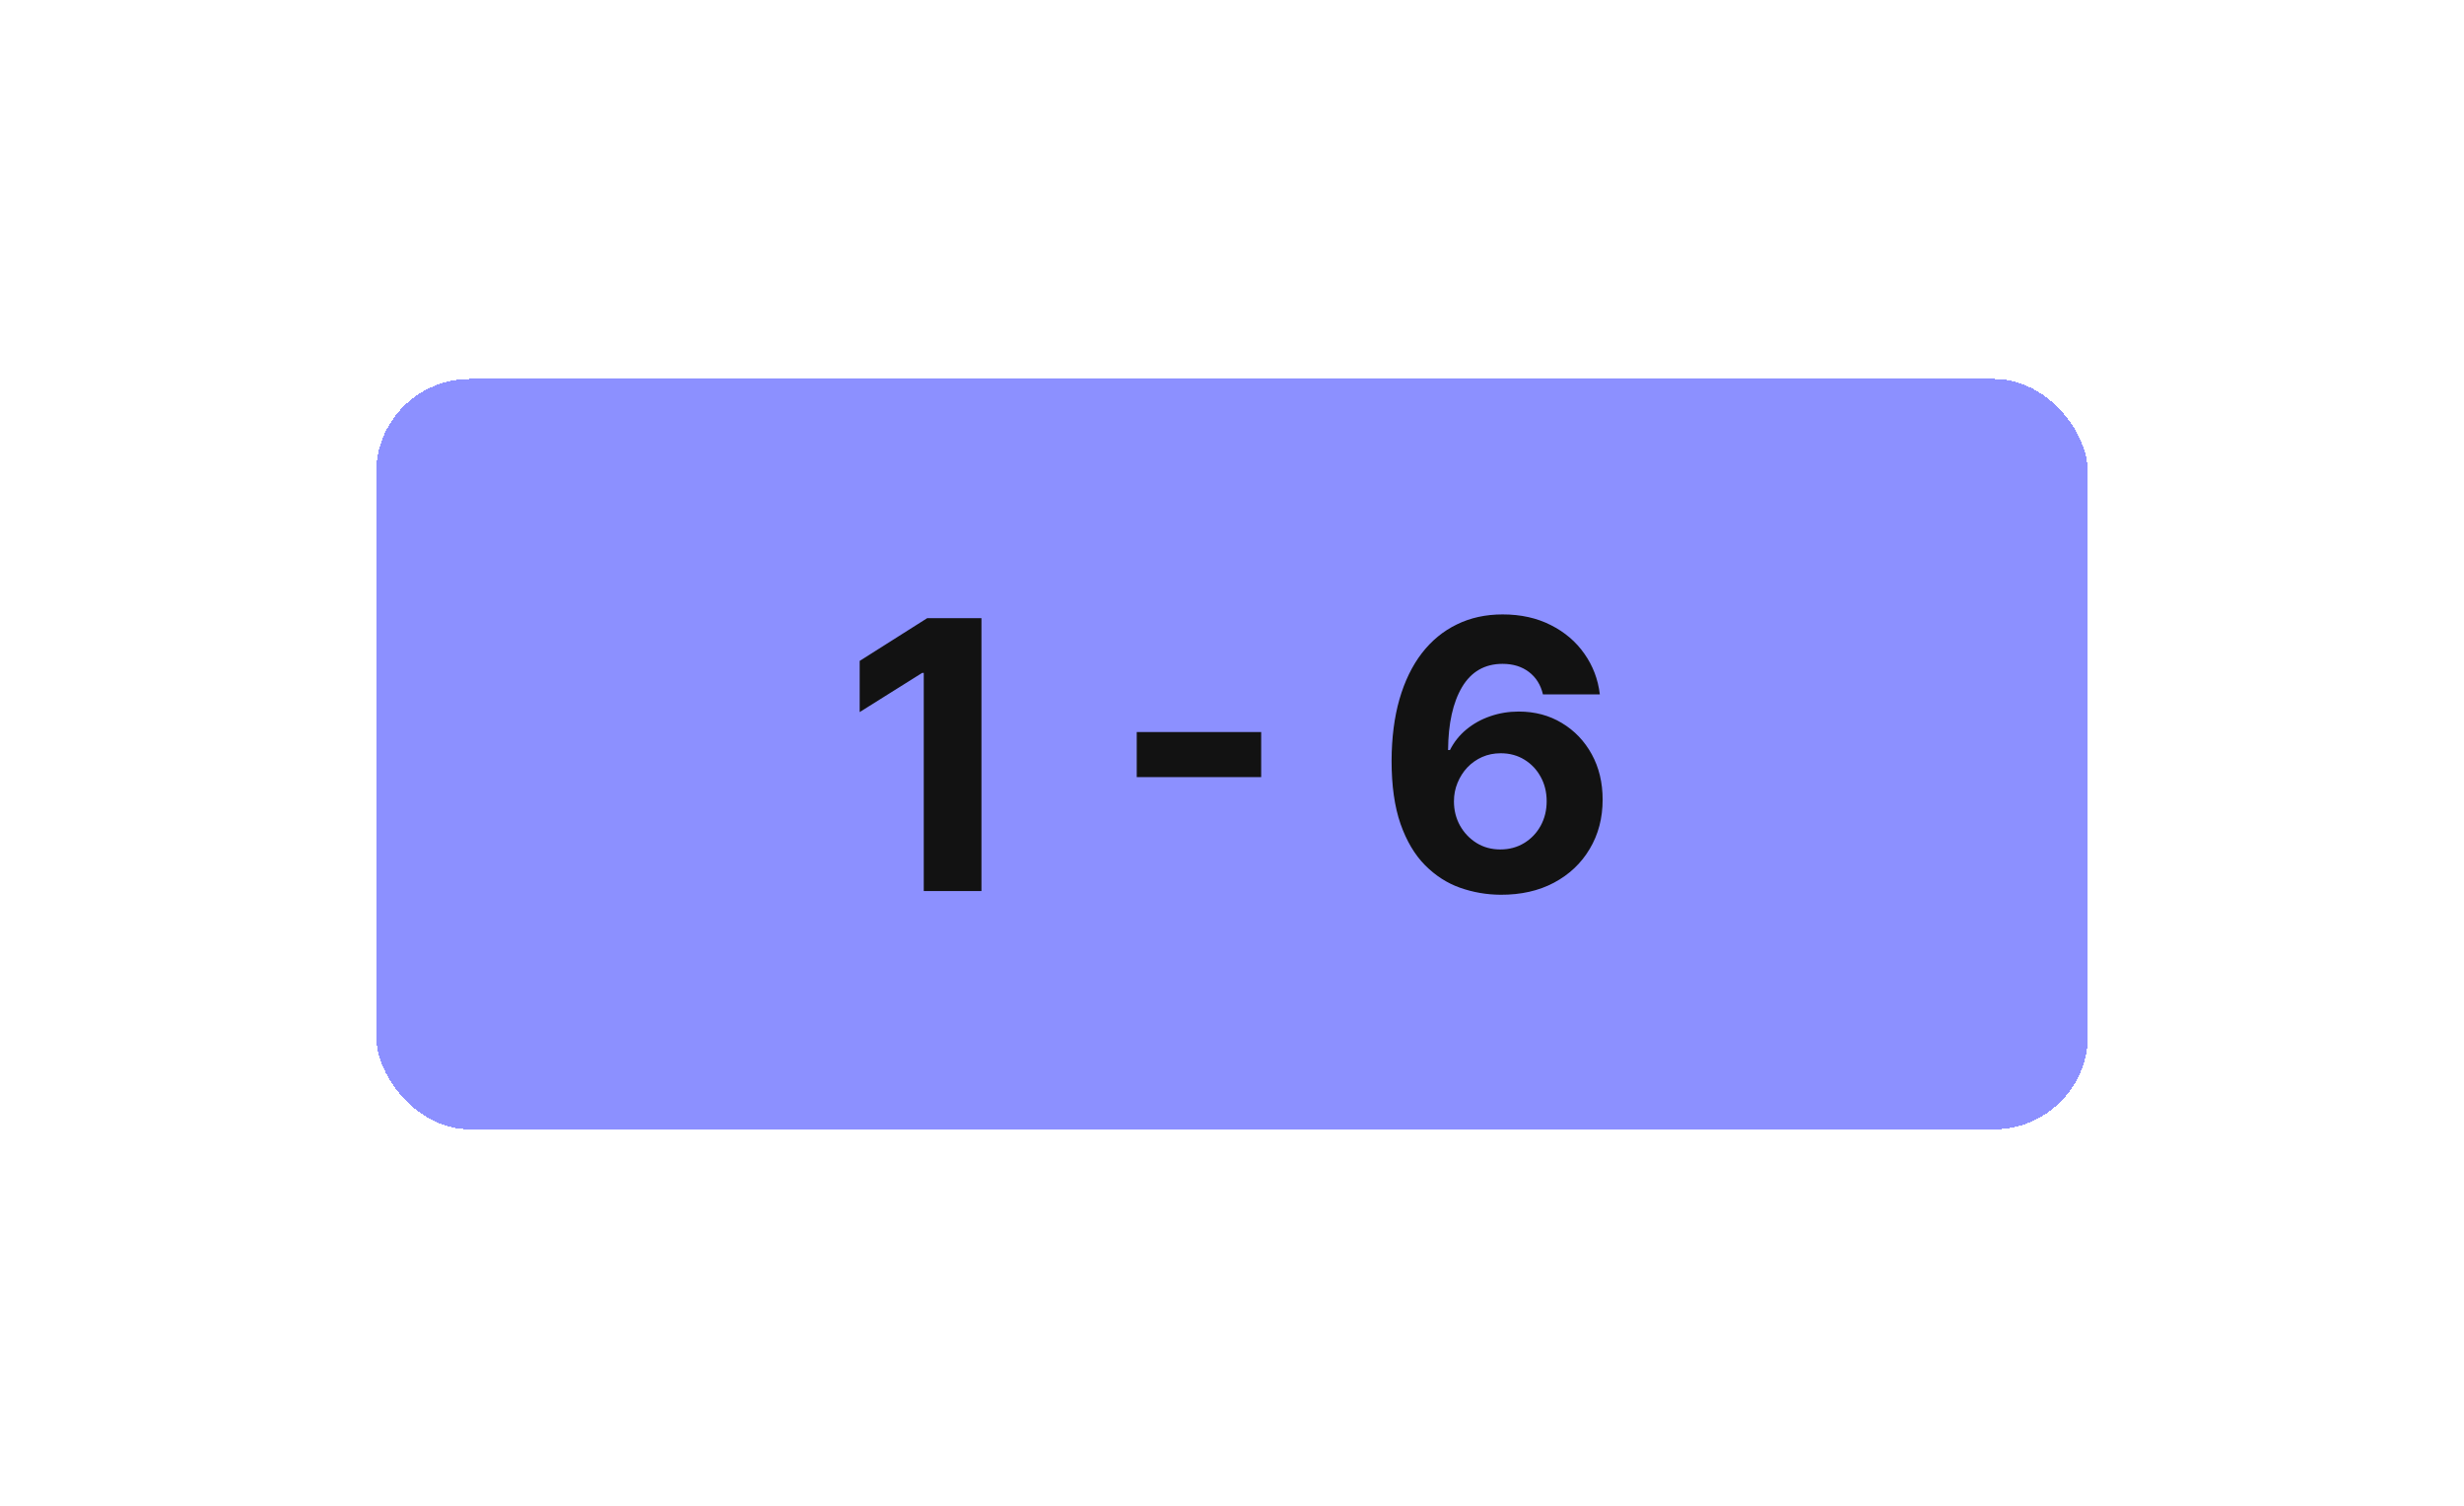 <?xml version="1.0" encoding="UTF-8"?> <svg xmlns="http://www.w3.org/2000/svg" width="576" height="352" viewBox="0 0 576 352" fill="none"> <g filter="url(#filter0_d_292_2114)"> <rect x="66" y="66.656" width="400.163" height="175.414" rx="21.927" fill="#8C90FF" shape-rendering="crispEdges"></rect> <path d="M207.503 122.576V186.363H194.017V135.377H193.643L179.036 144.534V132.574L194.827 122.576H207.503ZM272.894 149.206V159.733H243.804V149.206H272.894ZM328.856 187.235C325.575 187.215 322.409 186.664 319.356 185.585C316.325 184.505 313.605 182.75 311.196 180.321C308.787 177.892 306.877 174.673 305.465 170.666C304.074 166.658 303.378 161.737 303.378 155.903C303.399 150.545 304.012 145.759 305.216 141.544C306.441 137.308 308.185 133.716 310.449 130.768C312.733 127.819 315.463 125.577 318.64 124.04C321.817 122.483 325.378 121.704 329.323 121.704C333.58 121.704 337.338 122.535 340.598 124.196C343.858 125.836 346.474 128.068 348.447 130.892C350.44 133.716 351.644 136.883 352.06 140.392H338.76C338.241 138.17 337.151 136.426 335.49 135.159C333.829 133.893 331.773 133.259 329.323 133.259C325.17 133.259 322.014 135.066 319.855 138.679C317.716 142.292 316.626 147.202 316.584 153.411H317.02C317.975 151.521 319.263 149.912 320.882 148.583C322.523 147.234 324.381 146.206 326.458 145.5C328.555 144.773 330.766 144.41 333.092 144.41C336.871 144.41 340.234 145.303 343.183 147.088C346.131 148.853 348.457 151.283 350.16 154.376C351.862 157.47 352.714 161.01 352.714 164.997C352.714 169.316 351.707 173.157 349.692 176.521C347.699 179.885 344.906 182.522 341.314 184.432C337.743 186.322 333.59 187.256 328.856 187.235ZM328.794 176.646C330.87 176.646 332.728 176.147 334.369 175.151C336.009 174.154 337.296 172.804 338.231 171.102C339.165 169.399 339.632 167.489 339.632 165.371C339.632 163.253 339.165 161.353 338.231 159.671C337.317 157.989 336.051 156.65 334.431 155.653C332.811 154.657 330.963 154.158 328.887 154.158C327.33 154.158 325.887 154.449 324.558 155.03C323.25 155.612 322.097 156.422 321.1 157.46C320.125 158.498 319.356 159.702 318.796 161.073C318.235 162.422 317.955 163.866 317.955 165.402C317.955 167.458 318.422 169.337 319.356 171.039C320.311 172.742 321.599 174.102 323.218 175.12C324.859 176.137 326.717 176.646 328.794 176.646Z" fill="#121212"></path> </g> <defs> <filter id="filter0_d_292_2114" x="0.22" y="0.876" width="575.578" height="350.828" filterUnits="userSpaceOnUse" color-interpolation-filters="sRGB"> <feFlood flood-opacity="0" result="BackgroundImageFix"></feFlood> <feColorMatrix in="SourceAlpha" type="matrix" values="0 0 0 0 0 0 0 0 0 0 0 0 0 0 0 0 0 0 127 0" result="hardAlpha"></feColorMatrix> <feOffset dx="21.927" dy="21.927"></feOffset> <feGaussianBlur stdDeviation="43.853"></feGaussianBlur> <feComposite in2="hardAlpha" operator="out"></feComposite> <feColorMatrix type="matrix" values="0 0 0 0 0.071 0 0 0 0 0.071 0 0 0 0 0.071 0 0 0 0.28 0"></feColorMatrix> <feBlend mode="normal" in2="BackgroundImageFix" result="effect1_dropShadow_292_2114"></feBlend> <feBlend mode="normal" in="SourceGraphic" in2="effect1_dropShadow_292_2114" result="shape"></feBlend> </filter> </defs> </svg> 